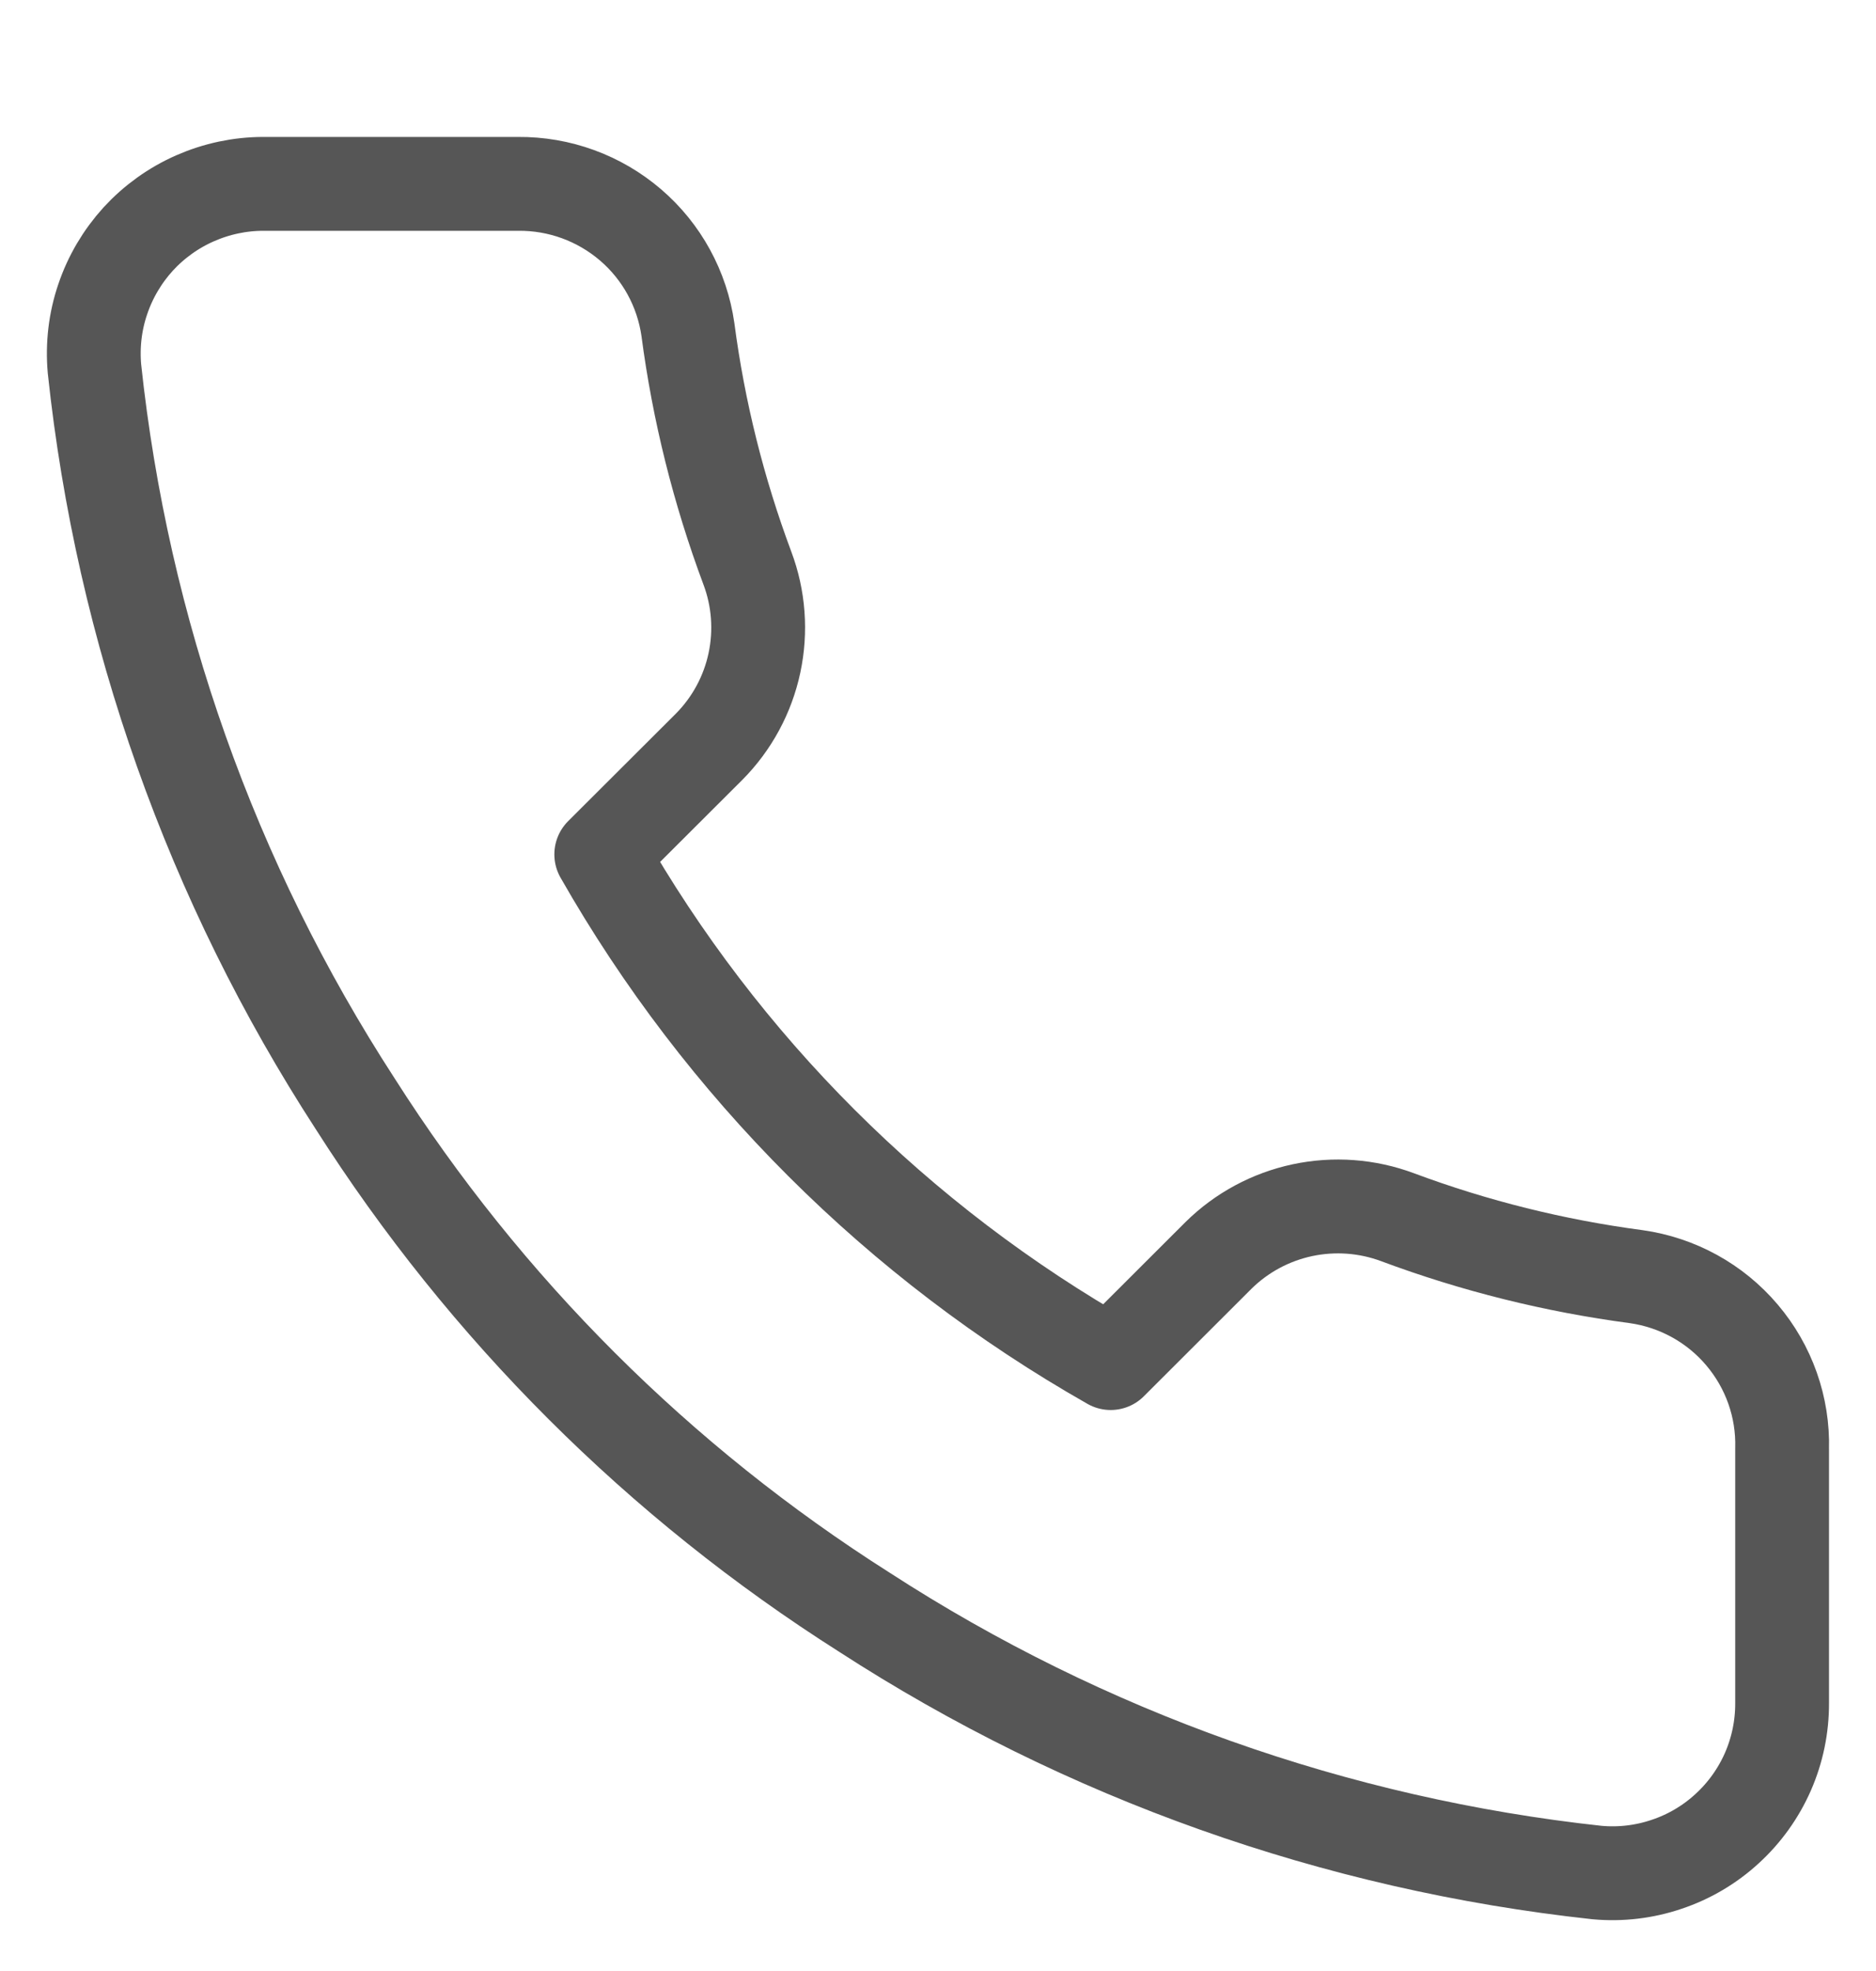 <svg width="20" height="21" viewBox="0 0 20 21" fill="none" xmlns="http://www.w3.org/2000/svg">
<path d="M18.999 15.435V18.145C19 18.396 18.949 18.645 18.848 18.876C18.747 19.106 18.599 19.313 18.413 19.483C18.227 19.654 18.008 19.783 17.769 19.863C17.53 19.944 17.277 19.974 17.026 19.951C14.242 19.649 11.566 18.7 9.216 17.178C7.029 15.792 5.175 13.941 3.786 11.759C2.256 9.403 1.304 6.72 1.007 3.928C0.985 3.678 1.014 3.426 1.095 3.189C1.175 2.951 1.304 2.733 1.473 2.547C1.643 2.362 1.849 2.214 2.079 2.113C2.309 2.012 2.557 1.959 2.808 1.959H5.523C5.963 1.955 6.388 2.11 6.722 2.396C7.055 2.681 7.272 3.078 7.334 3.512C7.448 4.38 7.661 5.231 7.967 6.051C8.089 6.374 8.115 6.725 8.043 7.063C7.971 7.401 7.803 7.711 7.56 7.956L6.41 9.103C7.699 11.365 9.575 13.237 11.841 14.523L12.99 13.376C13.236 13.133 13.547 12.966 13.885 12.894C14.224 12.822 14.576 12.848 14.9 12.969C15.721 13.275 16.574 13.487 17.443 13.602C17.882 13.664 18.284 13.884 18.571 14.223C18.858 14.561 19.011 14.992 18.999 15.435Z" stroke="#565656" stroke-linecap="round" stroke-linejoin="round"/>
</svg>
